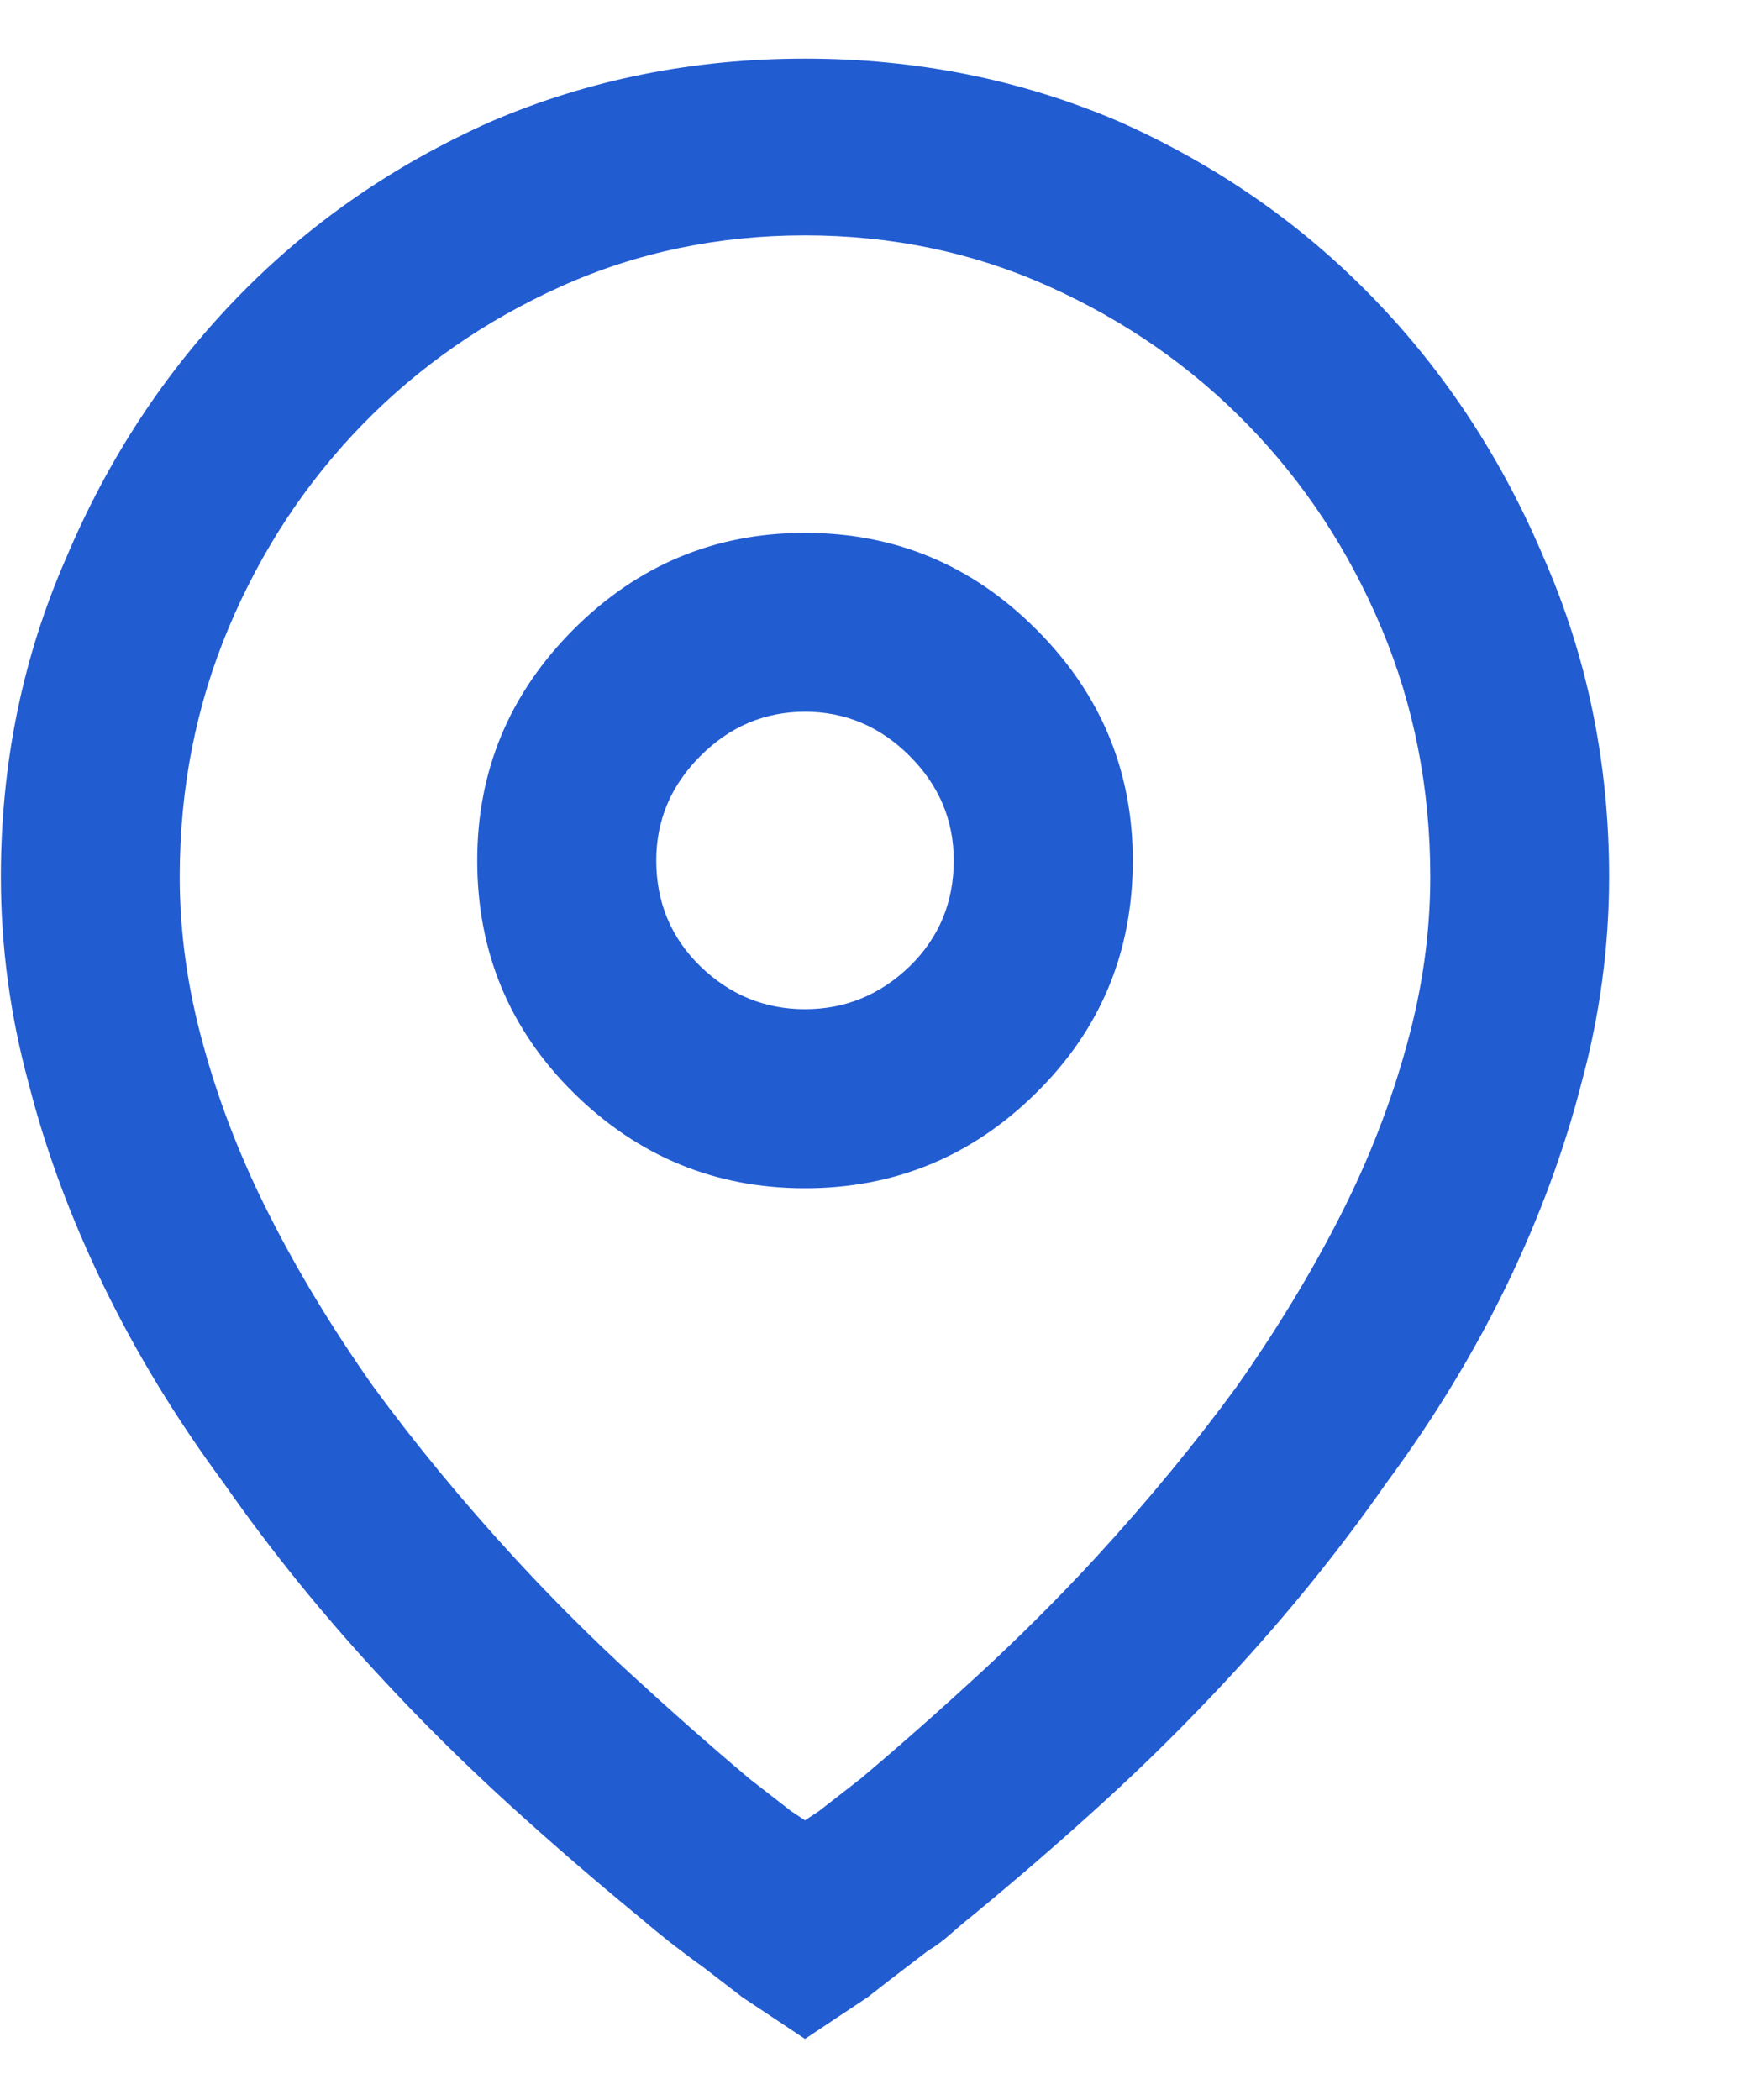 <svg xmlns="http://www.w3.org/2000/svg" width="10" height="12" viewBox="0 0 10 12" fill="none"><path d="M4.6 0.335C3.962 0.335 3.365 0.455 2.807 0.694C2.249 0.942 1.764 1.278 1.353 1.703C0.941 2.128 0.616 2.624 0.377 3.191C0.129 3.757 0.005 4.364 0.005 5.01C0.005 5.409 0.058 5.803 0.164 6.192C0.261 6.573 0.403 6.956 0.589 7.341C0.775 7.726 1.005 8.105 1.28 8.477C1.545 8.857 1.846 9.229 2.183 9.592C2.413 9.84 2.652 10.077 2.9 10.303C3.148 10.529 3.396 10.743 3.644 10.947C3.706 11 3.768 11.051 3.83 11.1C3.892 11.148 3.954 11.195 4.016 11.239L4.241 11.412L4.6 11.651L4.959 11.412L5.078 11.319L5.304 11.146C5.348 11.12 5.39 11.089 5.43 11.053C5.47 11.018 5.512 10.982 5.556 10.947C5.804 10.743 6.052 10.529 6.3 10.303C6.548 10.077 6.787 9.84 7.017 9.592C7.354 9.229 7.655 8.857 7.92 8.477C8.195 8.105 8.425 7.726 8.611 7.341C8.797 6.956 8.938 6.573 9.036 6.192C9.142 5.803 9.195 5.409 9.195 5.01C9.195 4.364 9.071 3.757 8.823 3.191C8.584 2.624 8.259 2.128 7.847 1.703C7.436 1.278 6.951 0.942 6.393 0.694C5.835 0.455 5.237 0.335 4.6 0.335ZM4.6 1.345C5.096 1.345 5.561 1.442 5.994 1.637C6.428 1.832 6.807 2.095 7.13 2.427C7.453 2.759 7.708 3.146 7.894 3.589C8.08 4.032 8.173 4.506 8.173 5.01C8.173 5.329 8.128 5.648 8.04 5.966C7.951 6.294 7.825 6.62 7.661 6.943C7.497 7.266 7.3 7.591 7.07 7.919C6.831 8.246 6.561 8.574 6.26 8.902C6.048 9.132 5.828 9.351 5.603 9.559C5.377 9.767 5.149 9.969 4.919 10.163L4.68 10.349L4.6 10.402L4.52 10.349L4.281 10.163C4.051 9.969 3.823 9.767 3.597 9.559C3.371 9.351 3.152 9.132 2.94 8.902C2.639 8.574 2.369 8.246 2.13 7.919C1.899 7.591 1.702 7.266 1.539 6.943C1.375 6.62 1.249 6.294 1.16 5.966C1.072 5.648 1.027 5.329 1.027 5.01C1.027 4.506 1.12 4.032 1.306 3.589C1.492 3.146 1.747 2.759 2.07 2.427C2.393 2.095 2.772 1.832 3.205 1.637C3.639 1.442 4.104 1.345 4.6 1.345ZM4.6 3.045C4.086 3.045 3.646 3.228 3.278 3.596C2.911 3.963 2.727 4.404 2.727 4.917C2.727 5.44 2.911 5.882 3.278 6.245C3.646 6.608 4.086 6.79 4.6 6.79C5.113 6.79 5.554 6.608 5.921 6.245C6.289 5.882 6.473 5.44 6.473 4.917C6.473 4.404 6.289 3.963 5.921 3.596C5.554 3.228 5.113 3.045 4.6 3.045ZM4.6 4.067C4.83 4.067 5.029 4.151 5.198 4.32C5.366 4.488 5.45 4.687 5.45 4.917C5.45 5.156 5.366 5.358 5.198 5.522C5.029 5.685 4.83 5.767 4.6 5.767C4.37 5.767 4.171 5.685 4.002 5.522C3.834 5.358 3.75 5.156 3.75 4.917C3.75 4.687 3.834 4.488 4.002 4.32C4.171 4.151 4.37 4.067 4.6 4.067Z" fill="#225CD1"></path></svg>